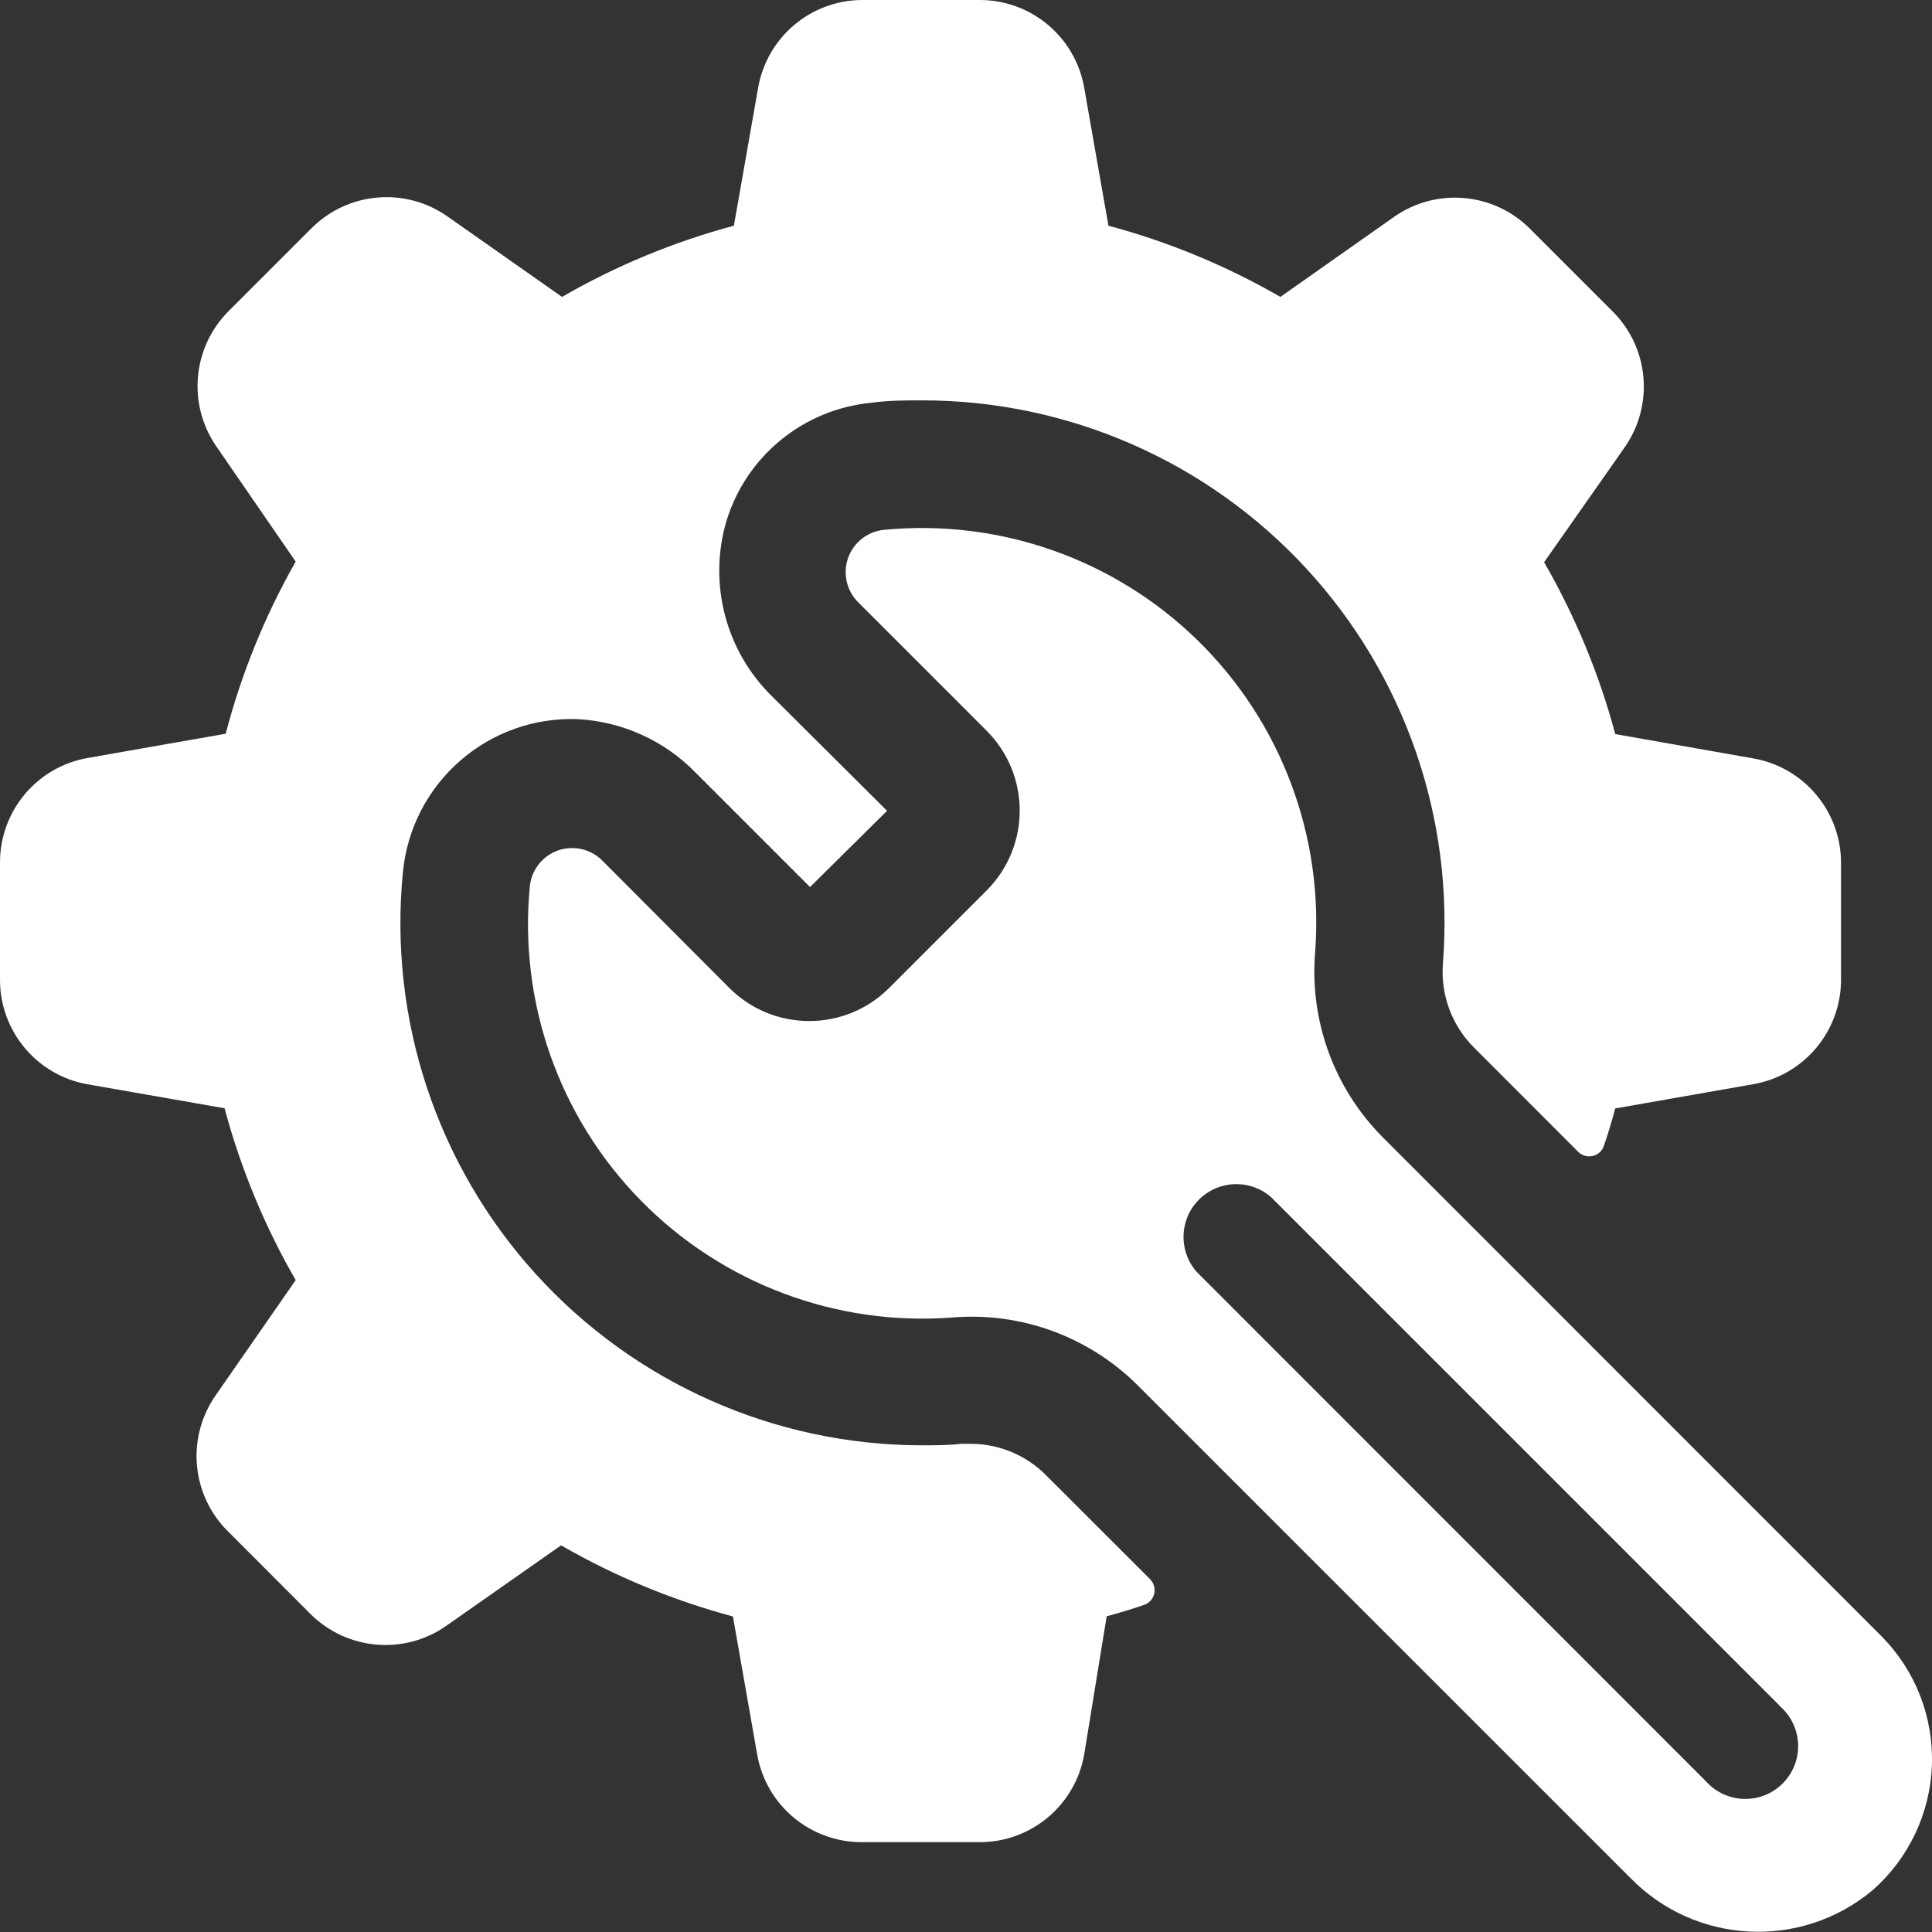 <?xml version="1.0" encoding="UTF-8"?>
<svg width="22px" height="22px" viewBox="0 0 22 22" version="1.1" xmlns="http://www.w3.org/2000/svg" xmlns:xlink="http://www.w3.org/1999/xlink">
    <rect x="0" y="0" width="22" height="22" fill="#333333" stroke="none"/>
    <!-- Generator: Sketch 43.2 (39069) - http://www.bohemiancoding.com/sketch -->
    <title>Maintaince Icon</title>
    <desc>Created with Sketch.</desc>
    <defs></defs>
    <g id="What-I-like" stroke="none" stroke-width="1" fill="none" fill-rule="evenodd">
        <g id="Maintaince-Break" transform="translate(-50, -11)" fill-rule="nonzero" fill="#FFFFFF">
            <g id="Group-28" transform="translate(50, 11)">
                <path d="M1.46616513e-05,11.152 L1.46616513e-05,9.821 C-9.33371476e-05,9.234 0.421,8.732 0.999,8.631 L2.57,8.355 C2.749,7.67 3.017,7.011 3.367,6.395 L2.469,5.091 C2.132,4.611 2.188,3.957 2.604,3.542 L3.547,2.599 C3.962,2.184 4.615,2.127 5.096,2.465 L6.4,3.381 C7.014,3.026 7.672,2.754 8.357,2.57 L8.633,0.999 C8.734,0.425 9.229,0.005 9.812,5.4897262e-05 L11.145,5.4897262e-05 C11.736,-0.006 12.244,0.417 12.346,0.999 L12.622,2.57 C13.307,2.754 13.965,3.026 14.58,3.381 L15.875,2.469 C16.355,2.133 17.007,2.19 17.421,2.604 L18.364,3.547 C18.78,3.962 18.836,4.615 18.499,5.096 L17.583,6.402 C17.937,7.016 18.21,7.674 18.393,8.359 L19.965,8.636 C20.542,8.737 20.964,9.239 20.964,9.825 L20.964,11.159 C20.963,11.744 20.542,12.245 19.965,12.346 L18.393,12.622 C18.355,12.764 18.313,12.905 18.265,13.044 C18.247,13.104 18.198,13.149 18.137,13.163 C18.076,13.177 18.013,13.159 17.969,13.114 L16.782,11.926 C16.53,11.673 16.402,11.322 16.431,10.966 C16.56,9.314 15.994,7.683 14.869,6.467 C13.744,5.251 12.162,4.559 10.505,4.559 C10.312,4.559 10.117,4.559 9.926,4.586 C9.153,4.658 8.499,5.19 8.272,5.933 C8.062,6.646 8.264,7.417 8.797,7.935 L10.101,9.233 L9.224,10.101 L7.922,8.799 C7.566,8.433 7.085,8.215 6.575,8.189 C5.556,8.153 4.686,8.916 4.588,9.931 C4.424,11.599 4.971,13.259 6.096,14.502 C7.221,15.745 8.818,16.456 10.494,16.458 C10.647,16.458 10.802,16.458 10.943,16.441 L11.042,16.441 C11.365,16.438 11.677,16.565 11.906,16.793 L13.094,17.98 C13.138,18.024 13.157,18.088 13.143,18.148 C13.129,18.209 13.083,18.258 13.024,18.277 C12.885,18.324 12.743,18.367 12.602,18.405 L12.346,19.978 C12.245,20.556 11.743,20.977 11.156,20.977 L9.812,20.977 C9.225,20.977 8.723,20.556 8.622,19.978 L8.346,18.407 C7.661,18.223 7.003,17.951 6.389,17.597 L5.084,18.512 C4.604,18.85 3.95,18.793 3.535,18.378 L2.593,17.435 C2.177,17.02 2.12,16.366 2.458,15.886 L3.367,14.577 C3.013,13.963 2.741,13.305 2.557,12.62 L0.992,12.346 C0.416,12.242 -0.003,11.738 1.46616513e-05,11.152 L1.46616513e-05,11.152 Z M21.424,18.631 C21.81,19.02 22.018,19.551 21.999,20.098 C21.98,20.646 21.736,21.161 21.325,21.523 C20.51,22.206 19.306,22.145 18.564,21.383 L12.952,15.772 C12.398,15.221 11.63,14.939 10.851,15.002 C9.527,15.105 8.225,14.617 7.295,13.668 C6.365,12.719 5.904,11.408 6.034,10.086 C6.055,9.901 6.181,9.744 6.357,9.683 C6.533,9.623 6.729,9.668 6.86,9.801 L8.306,11.251 C8.808,11.752 9.622,11.752 10.124,11.251 L11.235,10.14 C11.737,9.637 11.737,8.824 11.235,8.321 L9.774,6.86 C9.641,6.729 9.596,6.533 9.656,6.357 C9.717,6.181 9.874,6.055 10.059,6.034 C11.381,5.904 12.692,6.366 13.641,7.295 C14.59,8.225 15.078,9.527 14.975,10.851 C14.913,11.631 15.195,12.398 15.747,12.952 L21.424,18.631 Z M20.27,19.428 L14.472,13.63 C14.233,13.424 13.876,13.437 13.653,13.66 C13.43,13.883 13.417,14.24 13.623,14.479 L19.419,20.277 C19.567,20.447 19.797,20.521 20.016,20.468 C20.235,20.415 20.406,20.244 20.459,20.025 C20.512,19.806 20.438,19.576 20.268,19.428 L20.27,19.428 Z" id="Maintaince-Icon"></path>
            </g>
        </g>
    </g>
</svg>